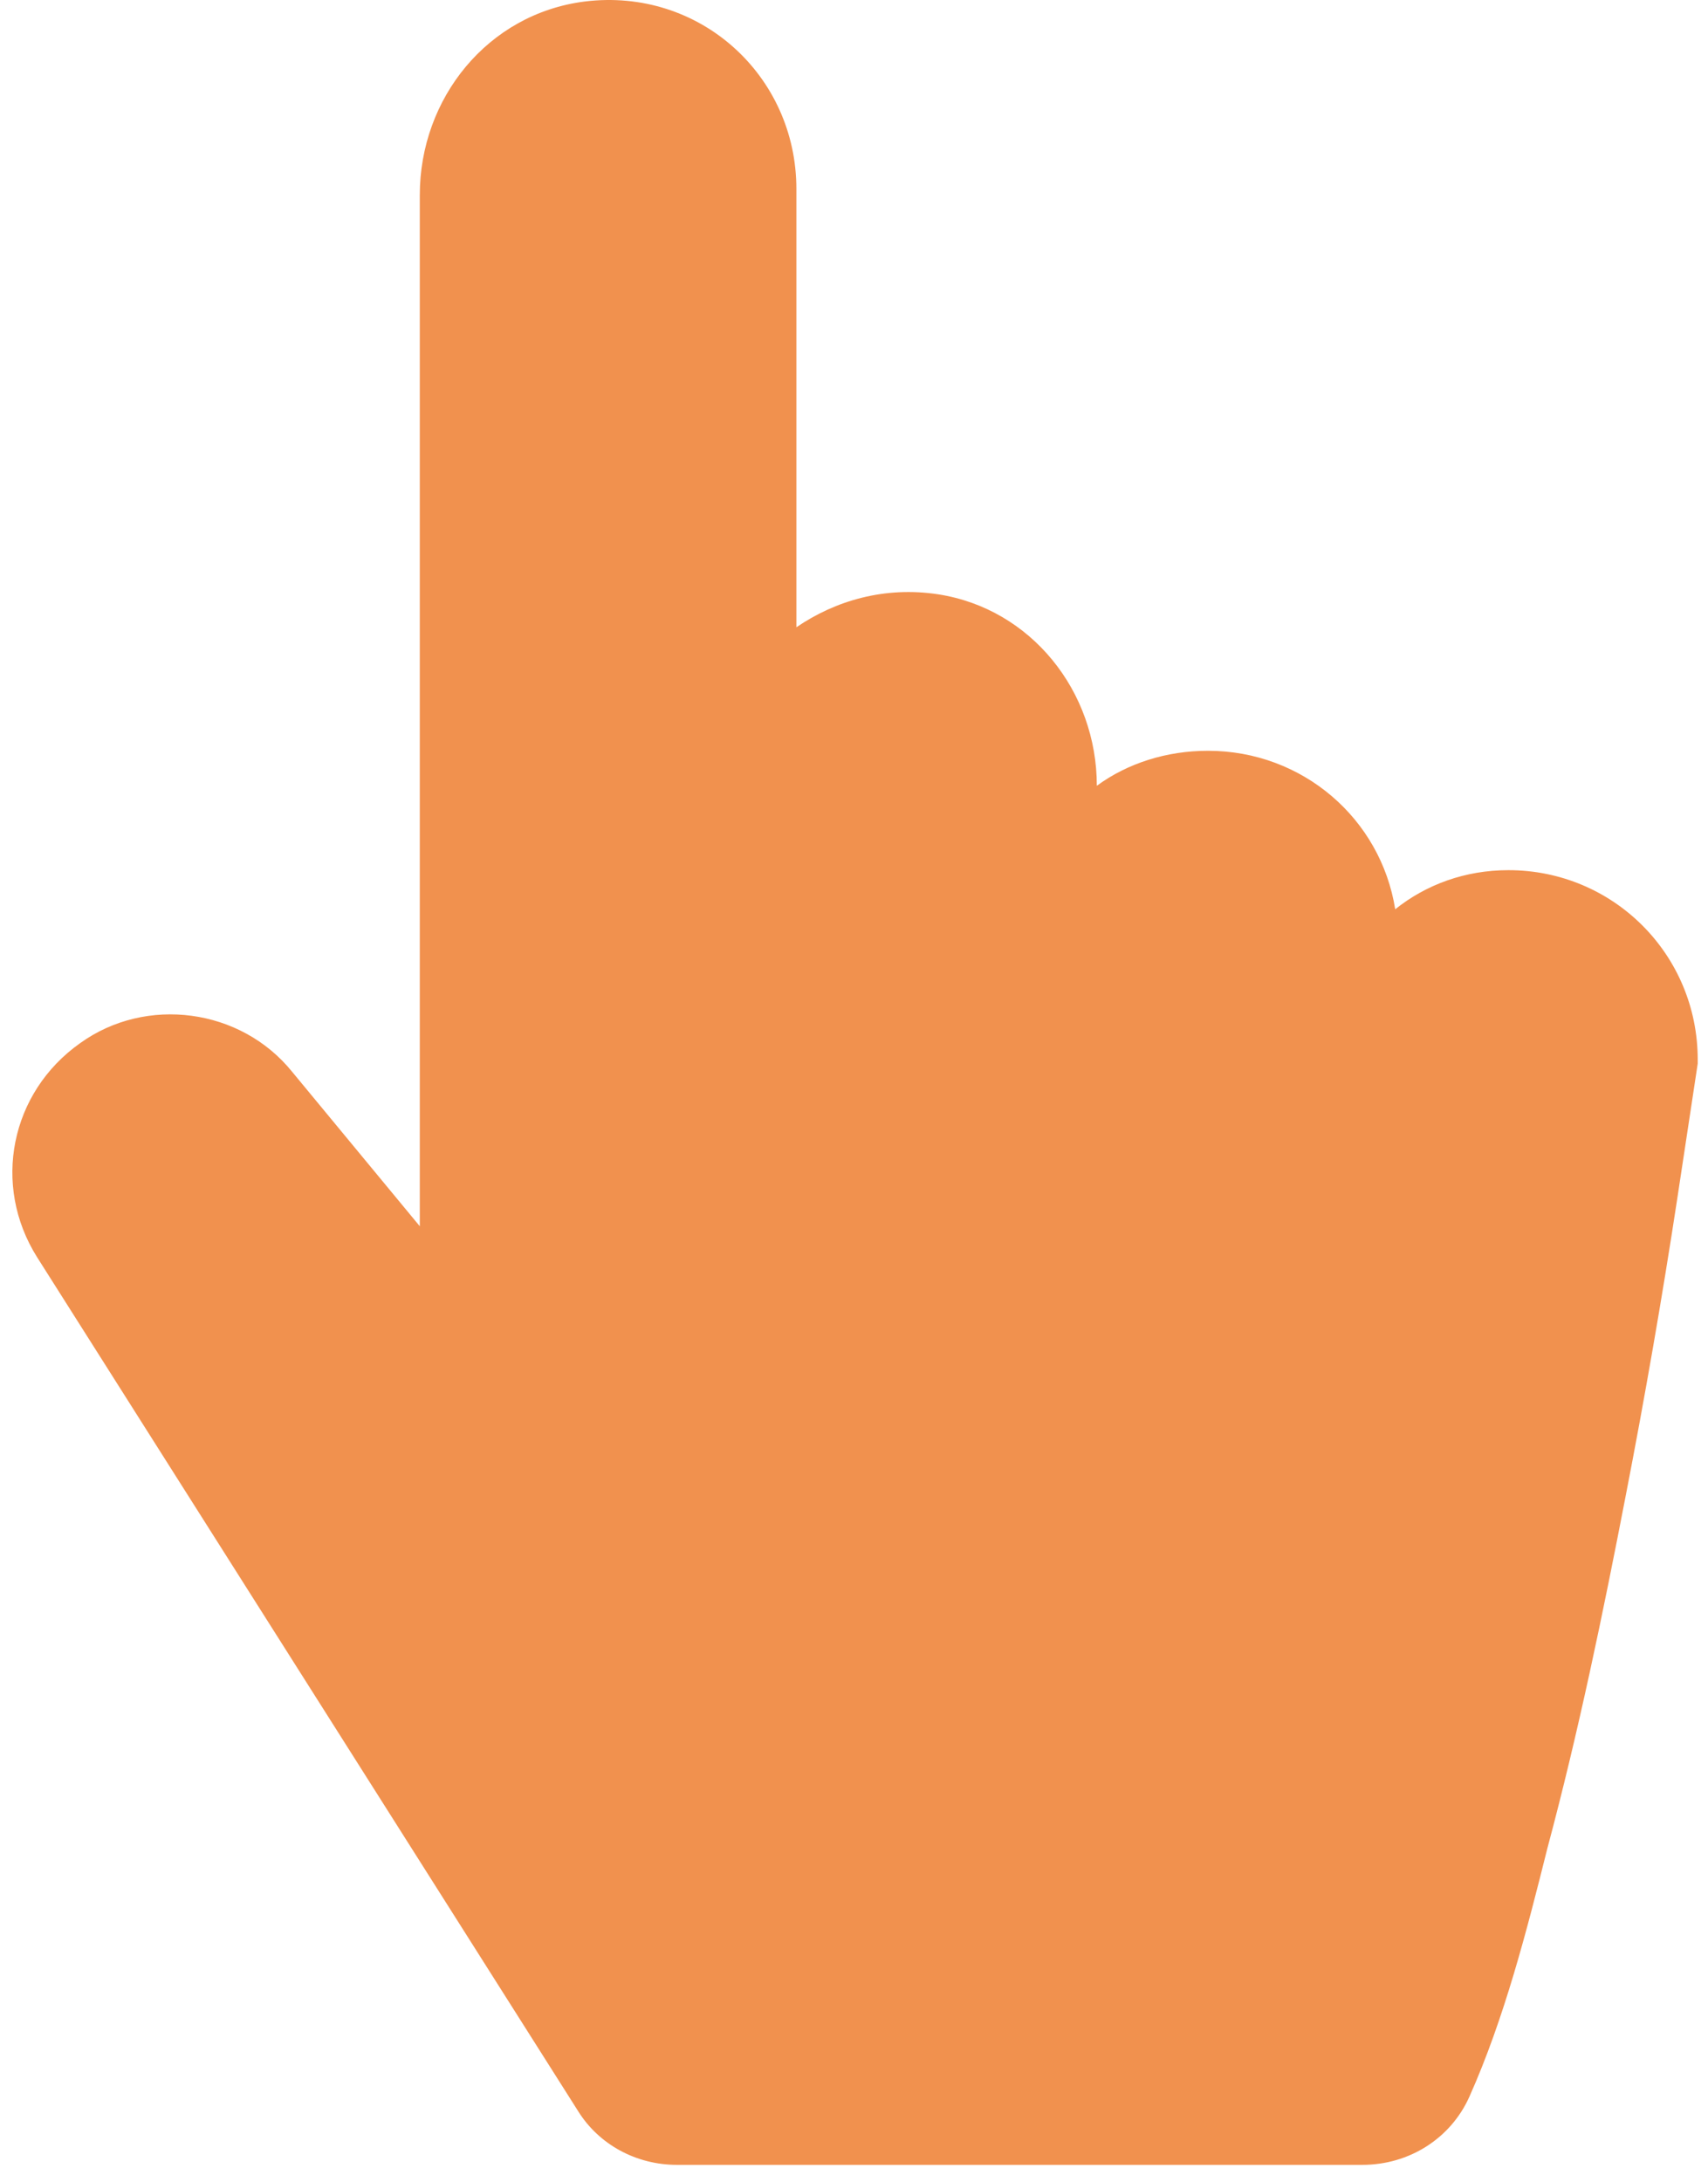<?xml version="1.0" encoding="UTF-8"?> <svg xmlns="http://www.w3.org/2000/svg" width="83" height="106" viewBox="0 0 83 106" fill="none"><path d="M82.5 51.475V51.675C82.167 53.875 81.833 56.075 81.5 58.275C80.767 63.075 79.933 67.875 79 72.675C77.9 78.375 76.7 84.175 75.2 89.775C74.2 93.775 73.1 98.075 71.4 101.875C70.5 103.875 68.5 105.175 66.2 105.175H32.9C30.9 105.175 29.1 104.175 28.1 102.575L1.8 61.075C-0.4 57.575 0.5 53.075 3.9 50.675C7.1 48.375 11.7 48.975 14.2 52.075L20.4 59.575V9.475C20.4 4.775 23.7 0.675 28.4 0.075C34 -0.625 38.7 3.675 38.7 9.175V30.475C40.6 29.175 43 28.475 45.6 28.875C50.1 29.575 53.3 33.575 53.3 38.175C54.8 37.075 56.7 36.475 58.7 36.475C63.3 36.475 67.1 39.775 67.8 44.175C69.3 42.975 71.2 42.275 73.3 42.275C78.4 42.275 82.5 46.375 82.5 51.475Z" fill="#F1914E"></path></svg> 